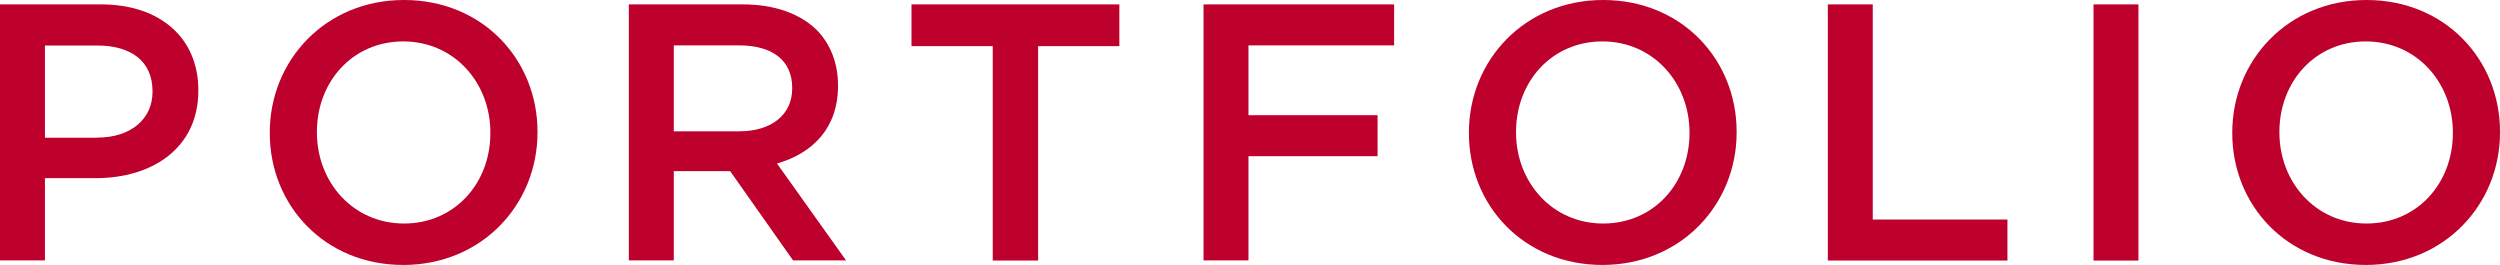 <?xml version="1.0" encoding="UTF-8"?><svg id="uuid-bc739b36-25d0-4914-8e98-dd37214012e7" xmlns="http://www.w3.org/2000/svg" width="170.79" height="18.09" viewBox="0 0 170.79 18.09"><defs><style>.uuid-4eb3c072-cdcb-4ace-89d2-d558506616c3{fill:#be002c;}</style></defs><g id="uuid-9952ccb1-7c7c-4205-acc3-7af6ece90199"><g><path class="uuid-4eb3c072-cdcb-4ace-89d2-d558506616c3" d="M0,.3H6.9c4.07,0,6.65,2.32,6.65,5.85v.05c0,3.92-3.15,5.97-7,5.97H3.07v5.62H0V.3ZM6.65,9.4c2.32,0,3.77-1.3,3.77-3.12v-.05c0-2.05-1.47-3.12-3.77-3.12H3.07v6.3h3.57Z"/><path class="uuid-4eb3c072-cdcb-4ace-89d2-d558506616c3" d="M18.43,9.1v-.05c0-4.92,3.8-9.05,9.17-9.05s9.12,4.07,9.12,9v.05c0,4.92-3.8,9.05-9.17,9.05s-9.12-4.07-9.12-9Zm15.07,0v-.05c0-3.4-2.47-6.22-5.95-6.22s-5.9,2.77-5.9,6.17v.05c0,3.4,2.47,6.22,5.95,6.22s5.9-2.77,5.9-6.17Z"/><path class="uuid-4eb3c072-cdcb-4ace-89d2-d558506616c3" d="M42.95,.3h7.8c2.2,0,3.92,.65,5.05,1.75,.92,.95,1.45,2.25,1.45,3.77v.05c0,2.87-1.72,4.6-4.17,5.3l4.72,6.62h-3.62l-4.3-6.1h-3.85v6.1h-3.07V.3Zm7.57,8.67c2.2,0,3.6-1.15,3.6-2.92v-.05c0-1.87-1.35-2.9-3.62-2.9h-4.47v5.87h4.5Z"/><path class="uuid-4eb3c072-cdcb-4ace-89d2-d558506616c3" d="M67.82,3.15h-5.55V.3h14.2V3.15h-5.55v14.65h-3.1V3.15Z"/><path class="uuid-4eb3c072-cdcb-4ace-89d2-d558506616c3" d="M82.22,.3h13.02V3.1h-9.95V7.87h8.82v2.8h-8.82v7.12h-3.07V.3Z"/><path class="uuid-4eb3c072-cdcb-4ace-89d2-d558506616c3" d="M100.35,9.1v-.05c0-4.92,3.8-9.05,9.17-9.05s9.12,4.07,9.12,9v.05c0,4.92-3.8,9.05-9.17,9.05s-9.12-4.07-9.12-9Zm15.07,0v-.05c0-3.4-2.47-6.22-5.95-6.22s-5.9,2.77-5.9,6.17v.05c0,3.4,2.47,6.22,5.95,6.22s5.9-2.77,5.9-6.17Z"/><path class="uuid-4eb3c072-cdcb-4ace-89d2-d558506616c3" d="M124.87,.3h3.07V15h9.2v2.8h-12.27V.3Z"/><path class="uuid-4eb3c072-cdcb-4ace-89d2-d558506616c3" d="M143.02,.3h3.07V17.8h-3.07V.3Z"/><path class="uuid-4eb3c072-cdcb-4ace-89d2-d558506616c3" d="M152.5,9.1v-.05c0-4.92,3.8-9.05,9.17-9.05s9.12,4.07,9.12,9v.05c0,4.92-3.8,9.05-9.17,9.05s-9.12-4.07-9.12-9Zm15.07,0v-.05c0-3.4-2.47-6.22-5.95-6.22s-5.9,2.77-5.9,6.17v.05c0,3.4,2.47,6.22,5.95,6.22s5.9-2.77,5.9-6.17Z"/></g></g></svg>